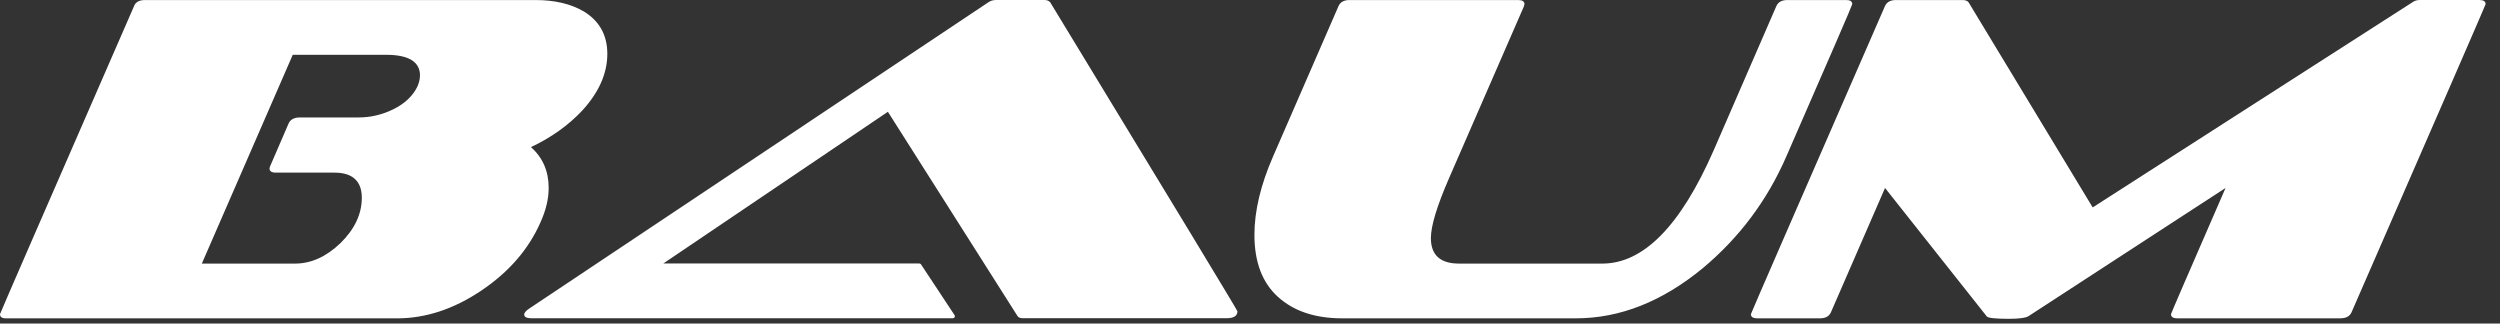 <?xml version="1.0" encoding="UTF-8"?> <svg xmlns="http://www.w3.org/2000/svg" width="170" height="22" viewBox="0 0 170 22" fill="none"><rect x="0" y="0" width="170" height="22" fill="#333333" stroke="none"/><path fill-rule="evenodd" clip-rule="evenodd" d="M71.011 0C71.196 0 71.329 0.053 71.412 0.156V0.153C79.9 14.098 84.145 21.104 84.145 21.167C84.145 21.483 83.897 21.639 83.403 21.639H69.557C69.372 21.639 69.249 21.589 69.186 21.483L60.377 7.601L45.106 17.917H62.516C62.559 17.917 62.599 17.94 62.626 17.973L64.901 21.416C64.974 21.51 64.907 21.642 64.791 21.642H36.141C35.813 21.642 35.648 21.559 35.648 21.39C35.648 21.264 35.764 21.127 35.989 20.981L67.209 0.156C67.355 0.053 67.53 0 67.736 0H71.011ZM0.401 21.646H26.984L26.988 21.649C28.945 21.649 30.862 21.018 32.737 19.755C34.611 18.492 35.949 16.947 36.754 15.115C37.125 14.294 37.31 13.517 37.31 12.779C37.31 11.646 36.91 10.718 36.105 10.004C37.486 9.352 38.652 8.522 39.599 7.511C40.731 6.272 41.298 4.989 41.298 3.663C41.298 2.4 40.771 1.443 39.721 0.791C38.834 0.266 37.731 0.003 36.413 0.003H9.859C9.468 0.003 9.22 0.14 9.117 0.412C3.04 14.338 0 21.32 0 21.363C0 21.553 0.132 21.646 0.401 21.646ZM26.242 3.726C27.789 3.726 28.561 4.198 28.561 5.145L28.557 5.148C28.557 5.358 28.504 5.59 28.402 5.843C28.094 6.514 27.527 7.053 26.703 7.451C25.961 7.807 25.189 7.986 24.384 7.986H20.397C20.006 7.986 19.748 8.123 19.625 8.395L18.357 11.33C18.357 11.35 18.347 11.393 18.327 11.456C18.327 11.646 18.473 11.739 18.761 11.739H22.748C23.984 11.739 24.603 12.33 24.603 13.444C24.603 14.557 24.116 15.587 23.149 16.534C22.182 17.462 21.152 17.924 20.059 17.924H13.724L19.907 3.726H26.242ZM107.155 21.646H91.266C89.431 21.646 87.98 21.161 86.907 20.193C85.834 19.226 85.301 17.817 85.301 15.966C85.301 14.347 85.725 12.569 86.57 10.635L91.02 0.412C91.143 0.14 91.391 0.003 91.762 0.003H103.231C103.519 0.003 103.665 0.096 103.665 0.286C103.645 0.329 103.635 0.369 103.635 0.412L98.535 12.117C97.71 14.012 97.3 15.368 97.3 16.189C97.3 17.345 97.939 17.924 99.217 17.924H108.954C111.755 17.924 114.279 15.358 116.528 10.226L120.793 0.412C120.916 0.14 121.164 0.003 121.535 0.003H125.552C125.821 0.003 125.953 0.096 125.953 0.286C125.953 0.349 124.459 3.799 121.472 10.635C120.174 13.623 118.28 16.155 115.786 18.239C113.024 20.512 110.149 21.646 107.162 21.646H107.155ZM148.062 21.646H159.16L159.163 21.642C159.534 21.642 159.783 21.506 159.905 21.234C165.982 7.308 169.022 0.326 169.022 0.282C169.022 0.093 168.877 0 168.589 0H164.538C164.353 0 164.191 0.05 164.045 0.156L142.303 14.105L133.865 0.16C133.782 0.056 133.65 0.003 133.464 0.003H128.92C128.549 0.003 128.301 0.14 128.179 0.412C122.101 14.338 119.061 21.32 119.061 21.363C119.061 21.553 119.207 21.646 119.495 21.646H123.761C124.132 21.646 124.38 21.51 124.502 21.237L128.182 12.782L135.107 21.523C135.209 21.626 135.703 21.679 136.59 21.679C137.312 21.679 137.766 21.616 137.952 21.49L151.338 12.782C148.864 18.462 147.628 21.32 147.628 21.363C147.628 21.553 147.774 21.646 148.062 21.646Z" fill="white"></path></svg> 